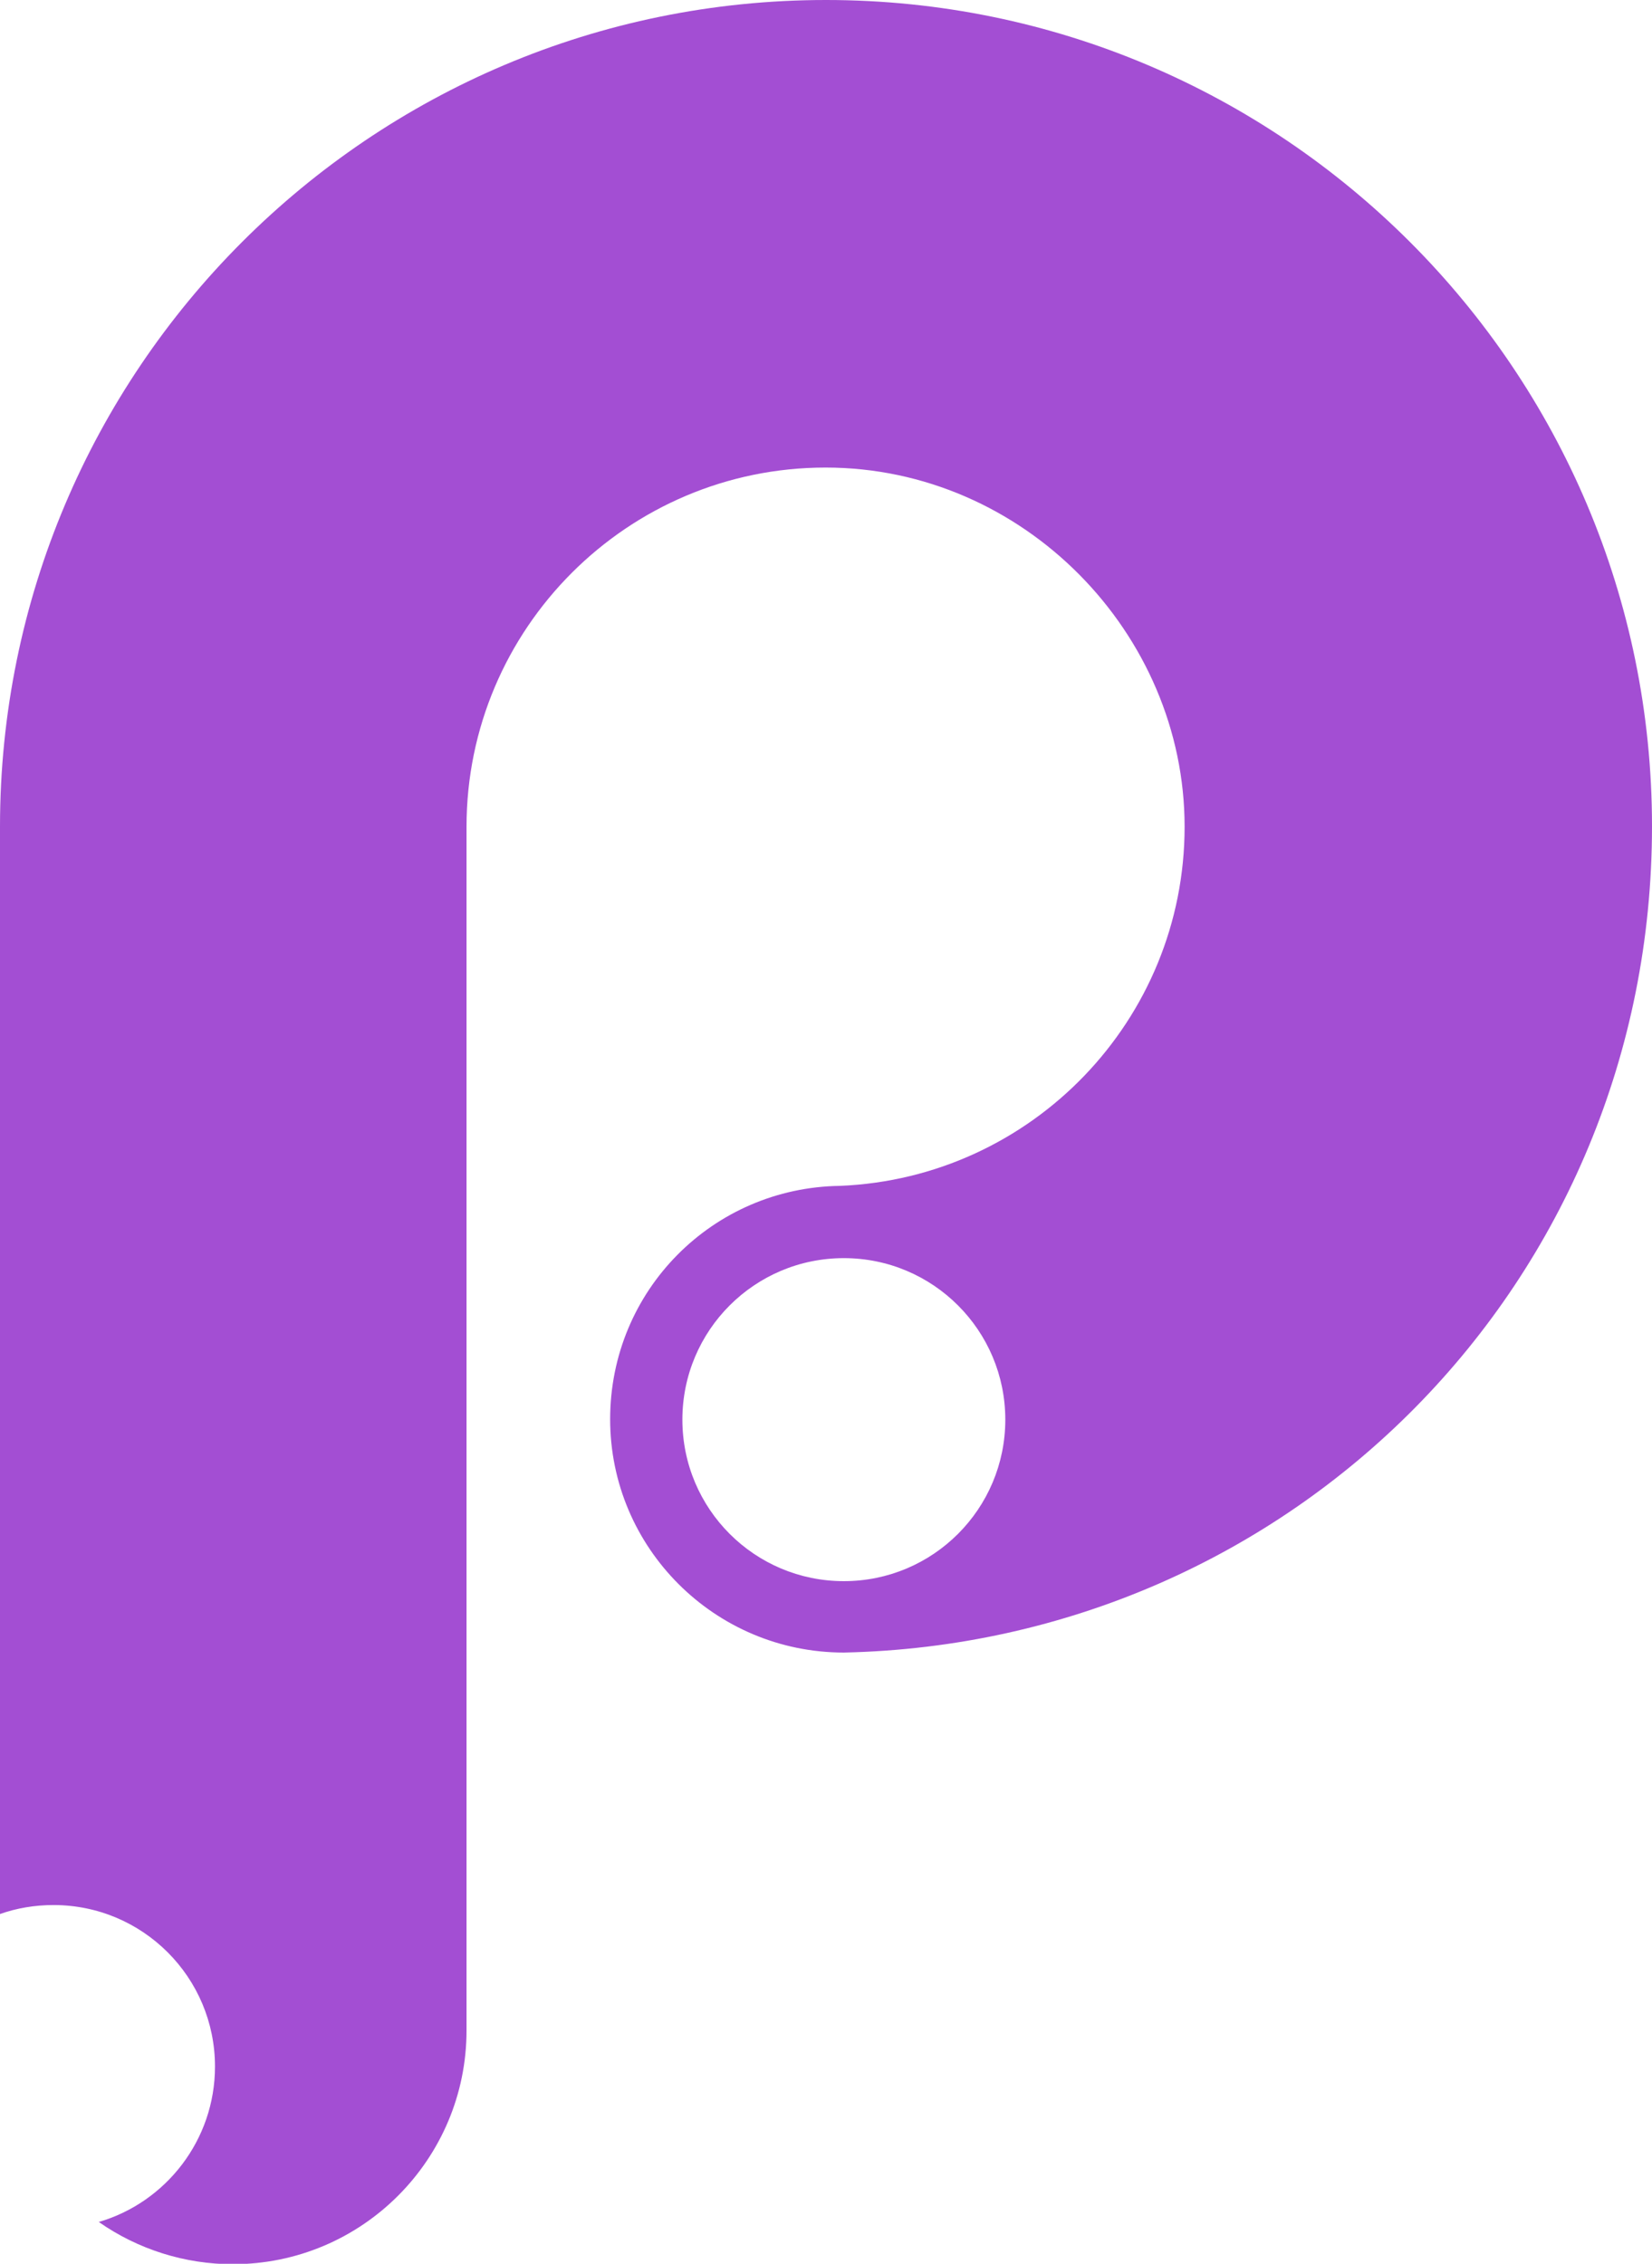 <?xml version="1.0" encoding="UTF-8"?>
<svg id="a" data-name="Layer 1" xmlns="http://www.w3.org/2000/svg" width="37.96" height="52" xmlns:xlink="http://www.w3.org/1999/xlink" viewBox="0 0 37.96 52">
  <defs>
    <linearGradient id="b" x1="512.72" y1="-798.65" x2="512.72" y2="-798.66" gradientTransform="translate(-923060.8 -1969237.99) scale(1800.36 -2465.71)" gradientUnits="userSpaceOnUse">
      <stop offset="0" stop-color="#d378e5"/>
      <stop offset="1" stop-color="#7526c2"/>
    </linearGradient>
  </defs>
  <path d="M0,43.96v-24.97C0,8.5,8.5,0,18.98,0s18.98,8.5,18.98,18.98-8.28,18.76-18.57,18.98h0c-2.96,0-5.37-2.4-5.37-5.36s2.36-5.32,5.28-5.36h0c4.41-.18,7.92-3.81,7.92-8.25s-3.7-8.25-8.25-8.25-8.25,3.7-8.25,8.25v27.65c0,2.96-2.4,5.37-5.37,5.37-1.1,0-2.18-.34-3.08-.97,1.54-.45,2.67-1.88,2.67-3.57,0-2.05-1.66-3.71-3.71-3.71-.43,0-.85.07-1.24.21ZM19.39,36.32c2.05,0,3.71-1.66,3.71-3.71s-1.66-3.71-3.71-3.71-3.71,1.66-3.71,3.71,1.66,3.71,3.71,3.71Z" fill="url(#b)" fill-rule="evenodd"/>
</svg>